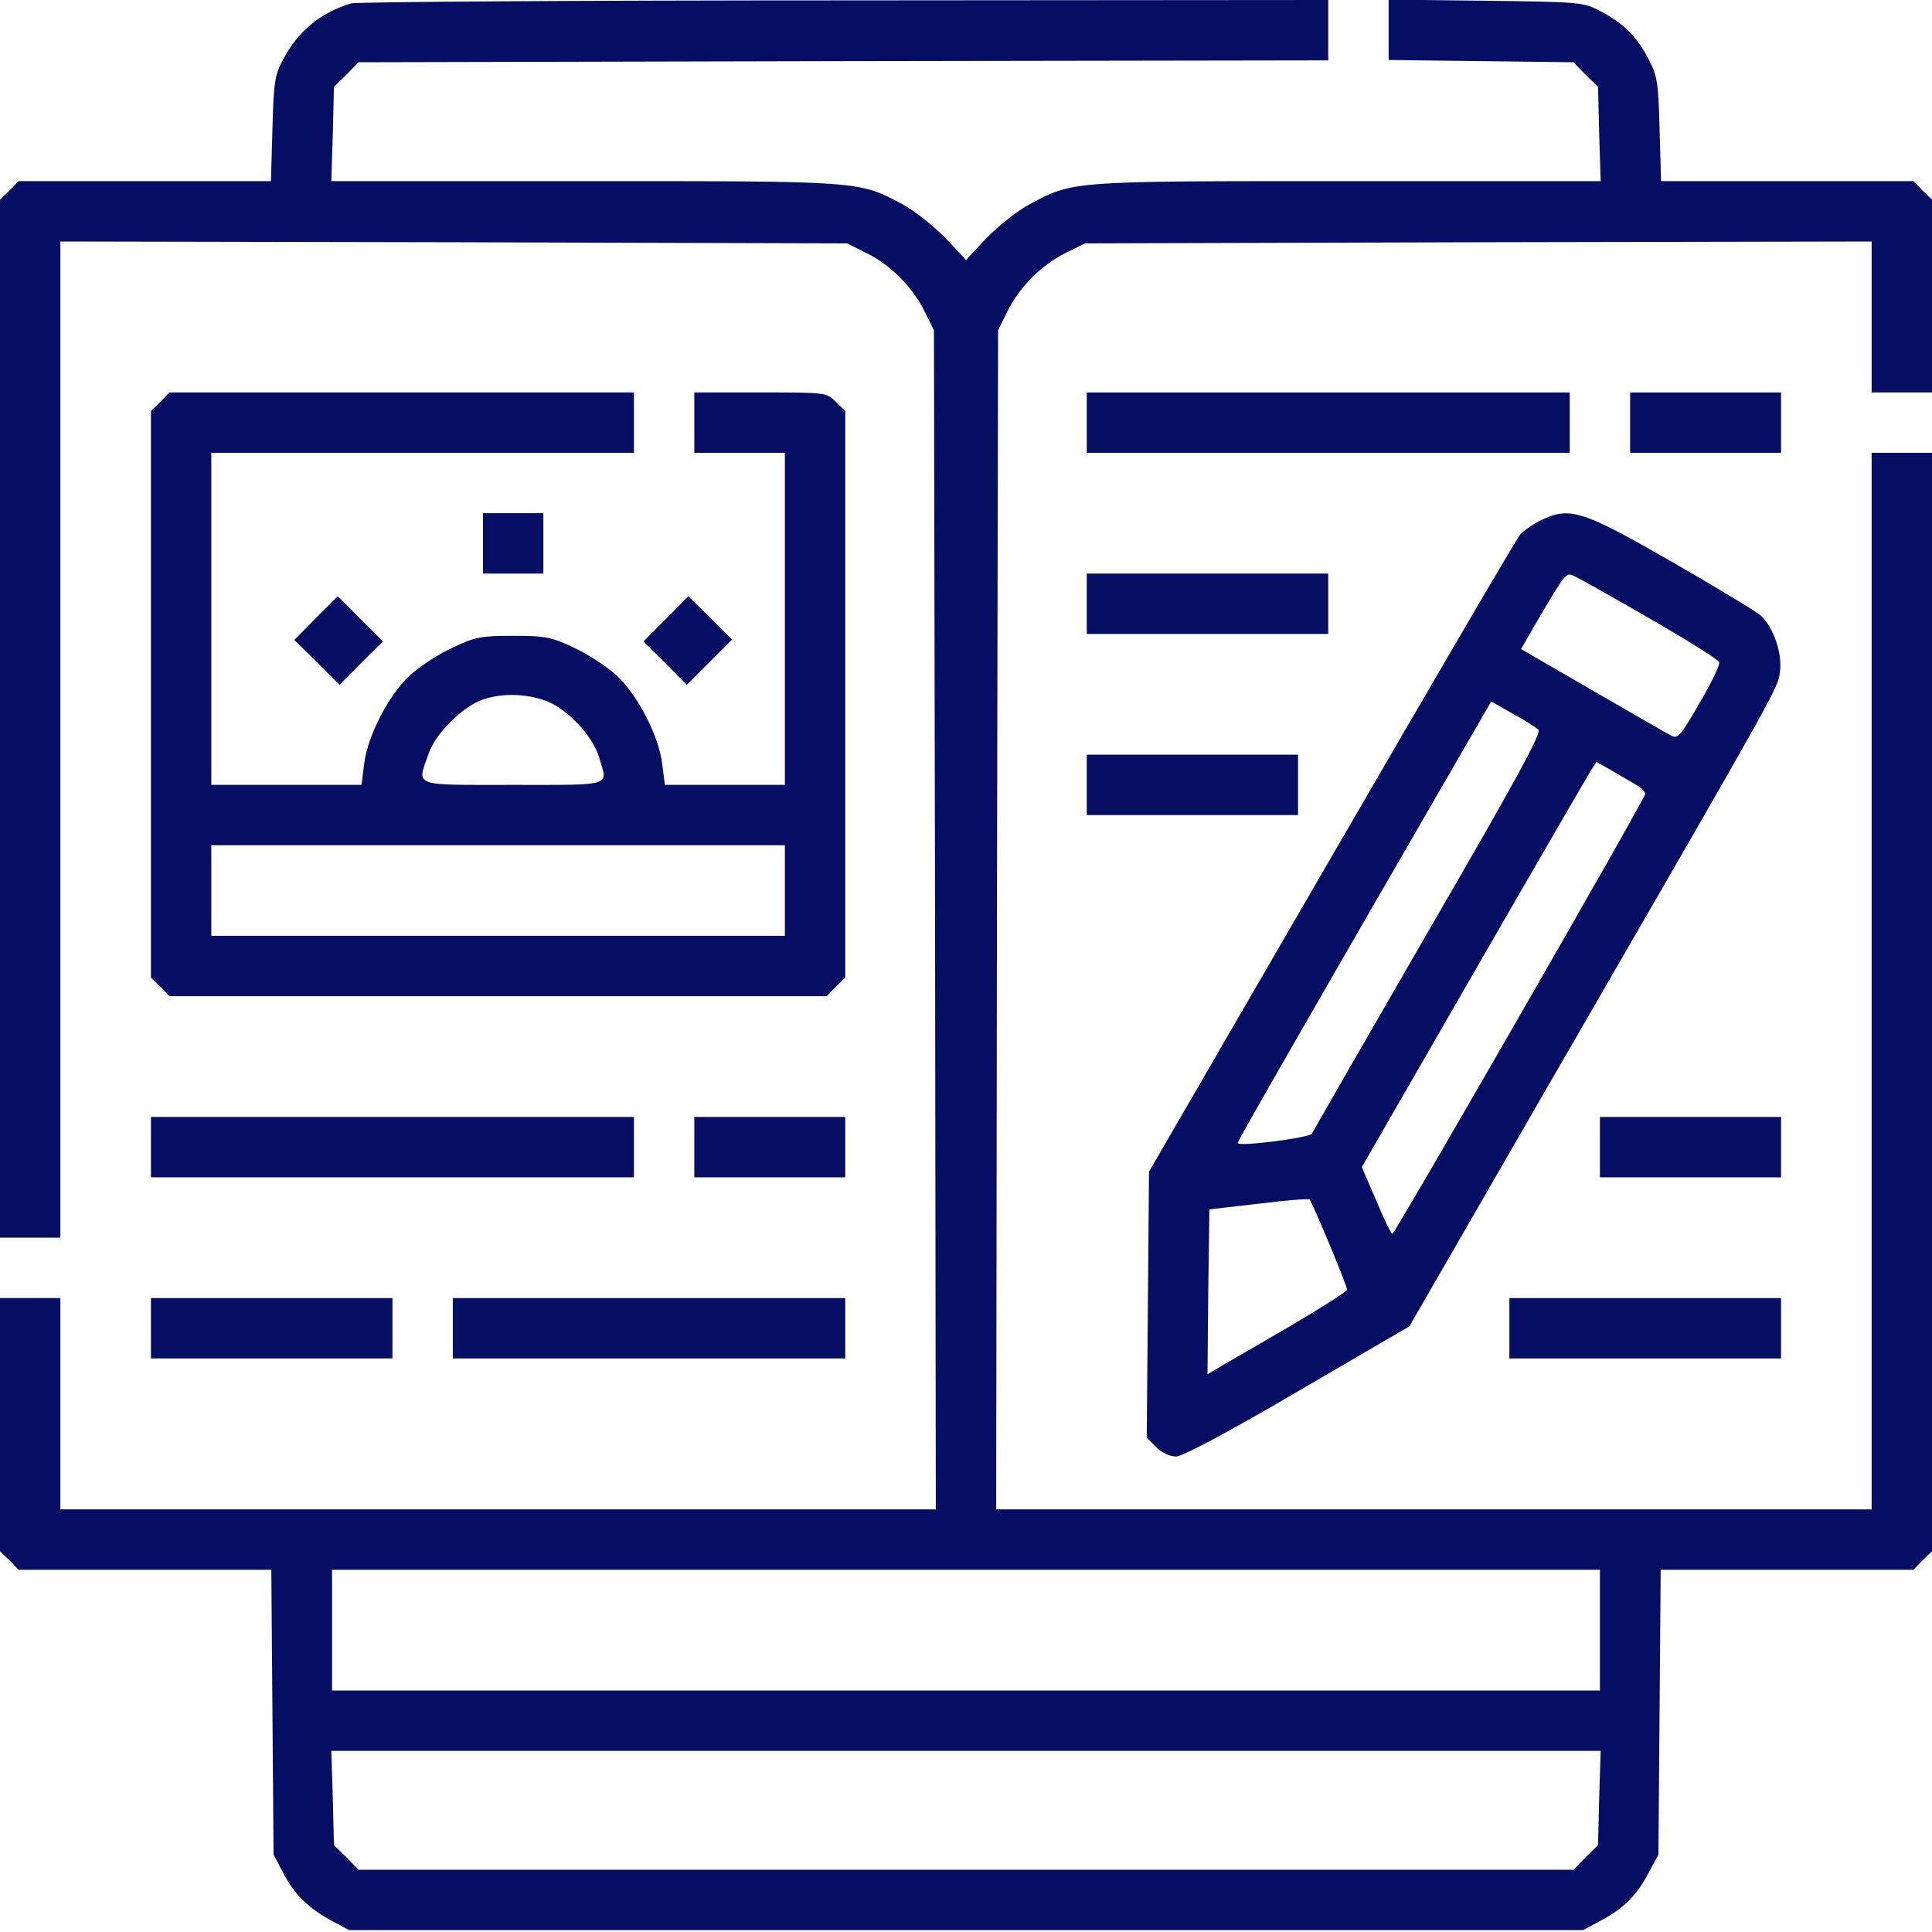 <?xml version="1.0" standalone="no"?>
<!DOCTYPE svg PUBLIC "-//W3C//DTD SVG 20010904//EN"
 "http://www.w3.org/TR/2001/REC-SVG-20010904/DTD/svg10.dtd">
<svg version="1.0" xmlns="http://www.w3.org/2000/svg"
 width="512pt" height="512pt" viewBox="0 0 512 512"
 preserveAspectRatio="xMidYMid meet">

<g transform="translate(0,512) scale(0.1,-0.1)"
fill="#050e62" stroke="none">
<path d="M930 5111 c-83 -26 -141 -74 -181 -151 -21 -39 -24 -62 -27 -182 l-4
-138 -334 0 -335 0 -24 -25 -25 -24 0 -1376 0 -1375 80 0 80 0 0 1320 0 1320
1043 -2 1042 -3 50 -25 c64 -31 124 -91 155 -155 l25 -50 3 -1562 2 -1563
-1160 0 -1160 0 0 280 0 280 -80 0 -80 0 0 -335 0 -336 25 -24 24 -25 335 0
335 0 3 -377 3 -378 27 -51 c29 -56 68 -93 132 -127 l41 -22 1635 0 1635 0 45
24 c61 32 97 67 128 126 l27 50 3 378 3 377 335 0 335 0 24 25 25 24 0 1456 0
1455 -80 0 -80 0 0 -1400 0 -1400 -1160 0 -1160 0 2 1563 3 1562 25 50 c31 64
91 124 155 155 l50 25 1043 3 1042 2 0 -200 0 -200 80 0 80 0 0 255 0 256 -25
24 -24 25 -335 0 -334 0 -4 138 c-3 125 -6 141 -30 187 -31 59 -66 94 -128
126 -43 23 -54 24 -302 27 l-258 3 0 -80 0 -80 245 -3 245 -3 32 -33 33 -32 3
-125 4 -125 -669 0 c-735 0 -728 1 -844 -61 -32 -17 -83 -58 -114 -89 l-55
-59 -55 59 c-31 31 -82 72 -114 89 -116 62 -109 61 -844 61 l-669 0 4 125 3
125 33 32 32 33 1285 3 1285 2 0 80 0 80 -1282 -1 c-706 0 -1294 -4 -1308 -8z
m3310 -4311 l0 -160 -1680 0 -1680 0 0 160 0 160 1680 0 1680 0 0 -160z m-2
-445 l-3 -125 -33 -32 -32 -33 -1610 0 -1610 0 -32 33 -33 32 -3 125 -4 125
1682 0 1682 0 -4 -125z"/>
<path d="M425 4055 l-25 -24 0 -751 0 -751 25 -24 24 -25 871 0 871 0 24 25
25 24 0 751 0 751 -25 24 c-24 25 -27 25 -200 25 l-175 0 0 -80 0 -80 120 0
120 0 0 -440 0 -440 -159 0 -159 0 -7 55 c-9 75 -65 183 -121 235 -25 23 -75
56 -112 73 -61 29 -76 32 -162 32 -86 0 -101 -3 -162 -32 -37 -17 -87 -50
-112 -73 -56 -52 -112 -160 -121 -235 l-7 -55 -199 0 -199 0 0 440 0 440 560
0 560 0 0 80 0 80 -615 0 -616 0 -24 -25z m1018 -791 c57 -19 128 -93 145
-152 23 -77 40 -72 -228 -72 -272 0 -255 -6 -224 83 18 54 93 127 146 144 49
16 109 15 161 -3z m637 -504 l0 -120 -760 0 -760 0 0 120 0 120 760 0 760 0 0
-120z"/>
<path d="M2880 4000 l0 -80 640 0 640 0 0 80 0 80 -640 0 -640 0 0 -80z"/>
<path d="M4320 4000 l0 -80 200 0 200 0 0 80 0 80 -200 0 -200 0 0 -80z"/>
<path d="M1280 3680 l0 -80 80 0 80 0 0 80 0 80 -80 0 -80 0 0 -80z"/>
<path d="M4085 3742 c-22 -11 -47 -28 -56 -38 -9 -10 -234 -395 -500 -854
l-484 -835 -3 -353 -3 -352 25 -25 c15 -15 36 -25 53 -25 18 1 137 64 323 173
l295 172 372 645 c613 1060 604 1045 610 1089 7 49 -17 118 -50 149 -12 11
-118 75 -236 143 -237 136 -270 147 -346 111z m283 -259 c101 -58 186 -111
188 -118 3 -6 -21 -55 -52 -108 -51 -89 -58 -96 -76 -86 -19 10 -65 37 -330
190 l-67 39 45 78 c72 122 74 124 92 117 9 -3 100 -54 200 -112z m-291 -297
c9 -8 -62 -138 -293 -536 -167 -289 -305 -529 -307 -534 -4 -11 -197 -36 -197
-25 0 6 204 361 592 1032 l80 138 56 -32 c32 -17 62 -36 69 -43z m266 -150 c9
-6 17 -15 17 -20 0 -12 -663 -1165 -670 -1166 -3 0 -23 40 -43 89 l-38 88 296
514 c163 283 303 524 311 537 l15 23 47 -27 c26 -15 55 -32 65 -38z m-820
-1213 c26 -62 47 -116 47 -121 0 -4 -69 -48 -152 -97 -84 -49 -168 -97 -186
-108 l-32 -19 2 218 3 219 130 15 c72 9 133 14 136 11 3 -4 26 -56 52 -118z"/>
<path d="M2880 3520 l0 -80 320 0 320 0 0 80 0 80 -320 0 -320 0 0 -80z"/>
<path d="M837 3482 l-57 -58 60 -59 60 -60 57 58 58 57 -60 60 -60 60 -58 -58z"/>
<path d="M1765 3480 l-60 -60 58 -57 57 -58 60 60 60 60 -58 58 -58 57 -59
-60z"/>
<path d="M2880 3040 l0 -80 280 0 280 0 0 80 0 80 -280 0 -280 0 0 -80z"/>
<path d="M400 2080 l0 -80 640 0 640 0 0 80 0 80 -640 0 -640 0 0 -80z"/>
<path d="M1840 2080 l0 -80 200 0 200 0 0 80 0 80 -200 0 -200 0 0 -80z"/>
<path d="M4240 2080 l0 -80 240 0 240 0 0 80 0 80 -240 0 -240 0 0 -80z"/>
<path d="M400 1600 l0 -80 320 0 320 0 0 80 0 80 -320 0 -320 0 0 -80z"/>
<path d="M1200 1600 l0 -80 520 0 520 0 0 80 0 80 -520 0 -520 0 0 -80z"/>
<path d="M4000 1600 l0 -80 360 0 360 0 0 80 0 80 -360 0 -360 0 0 -80z"/>
</g>
</svg>
